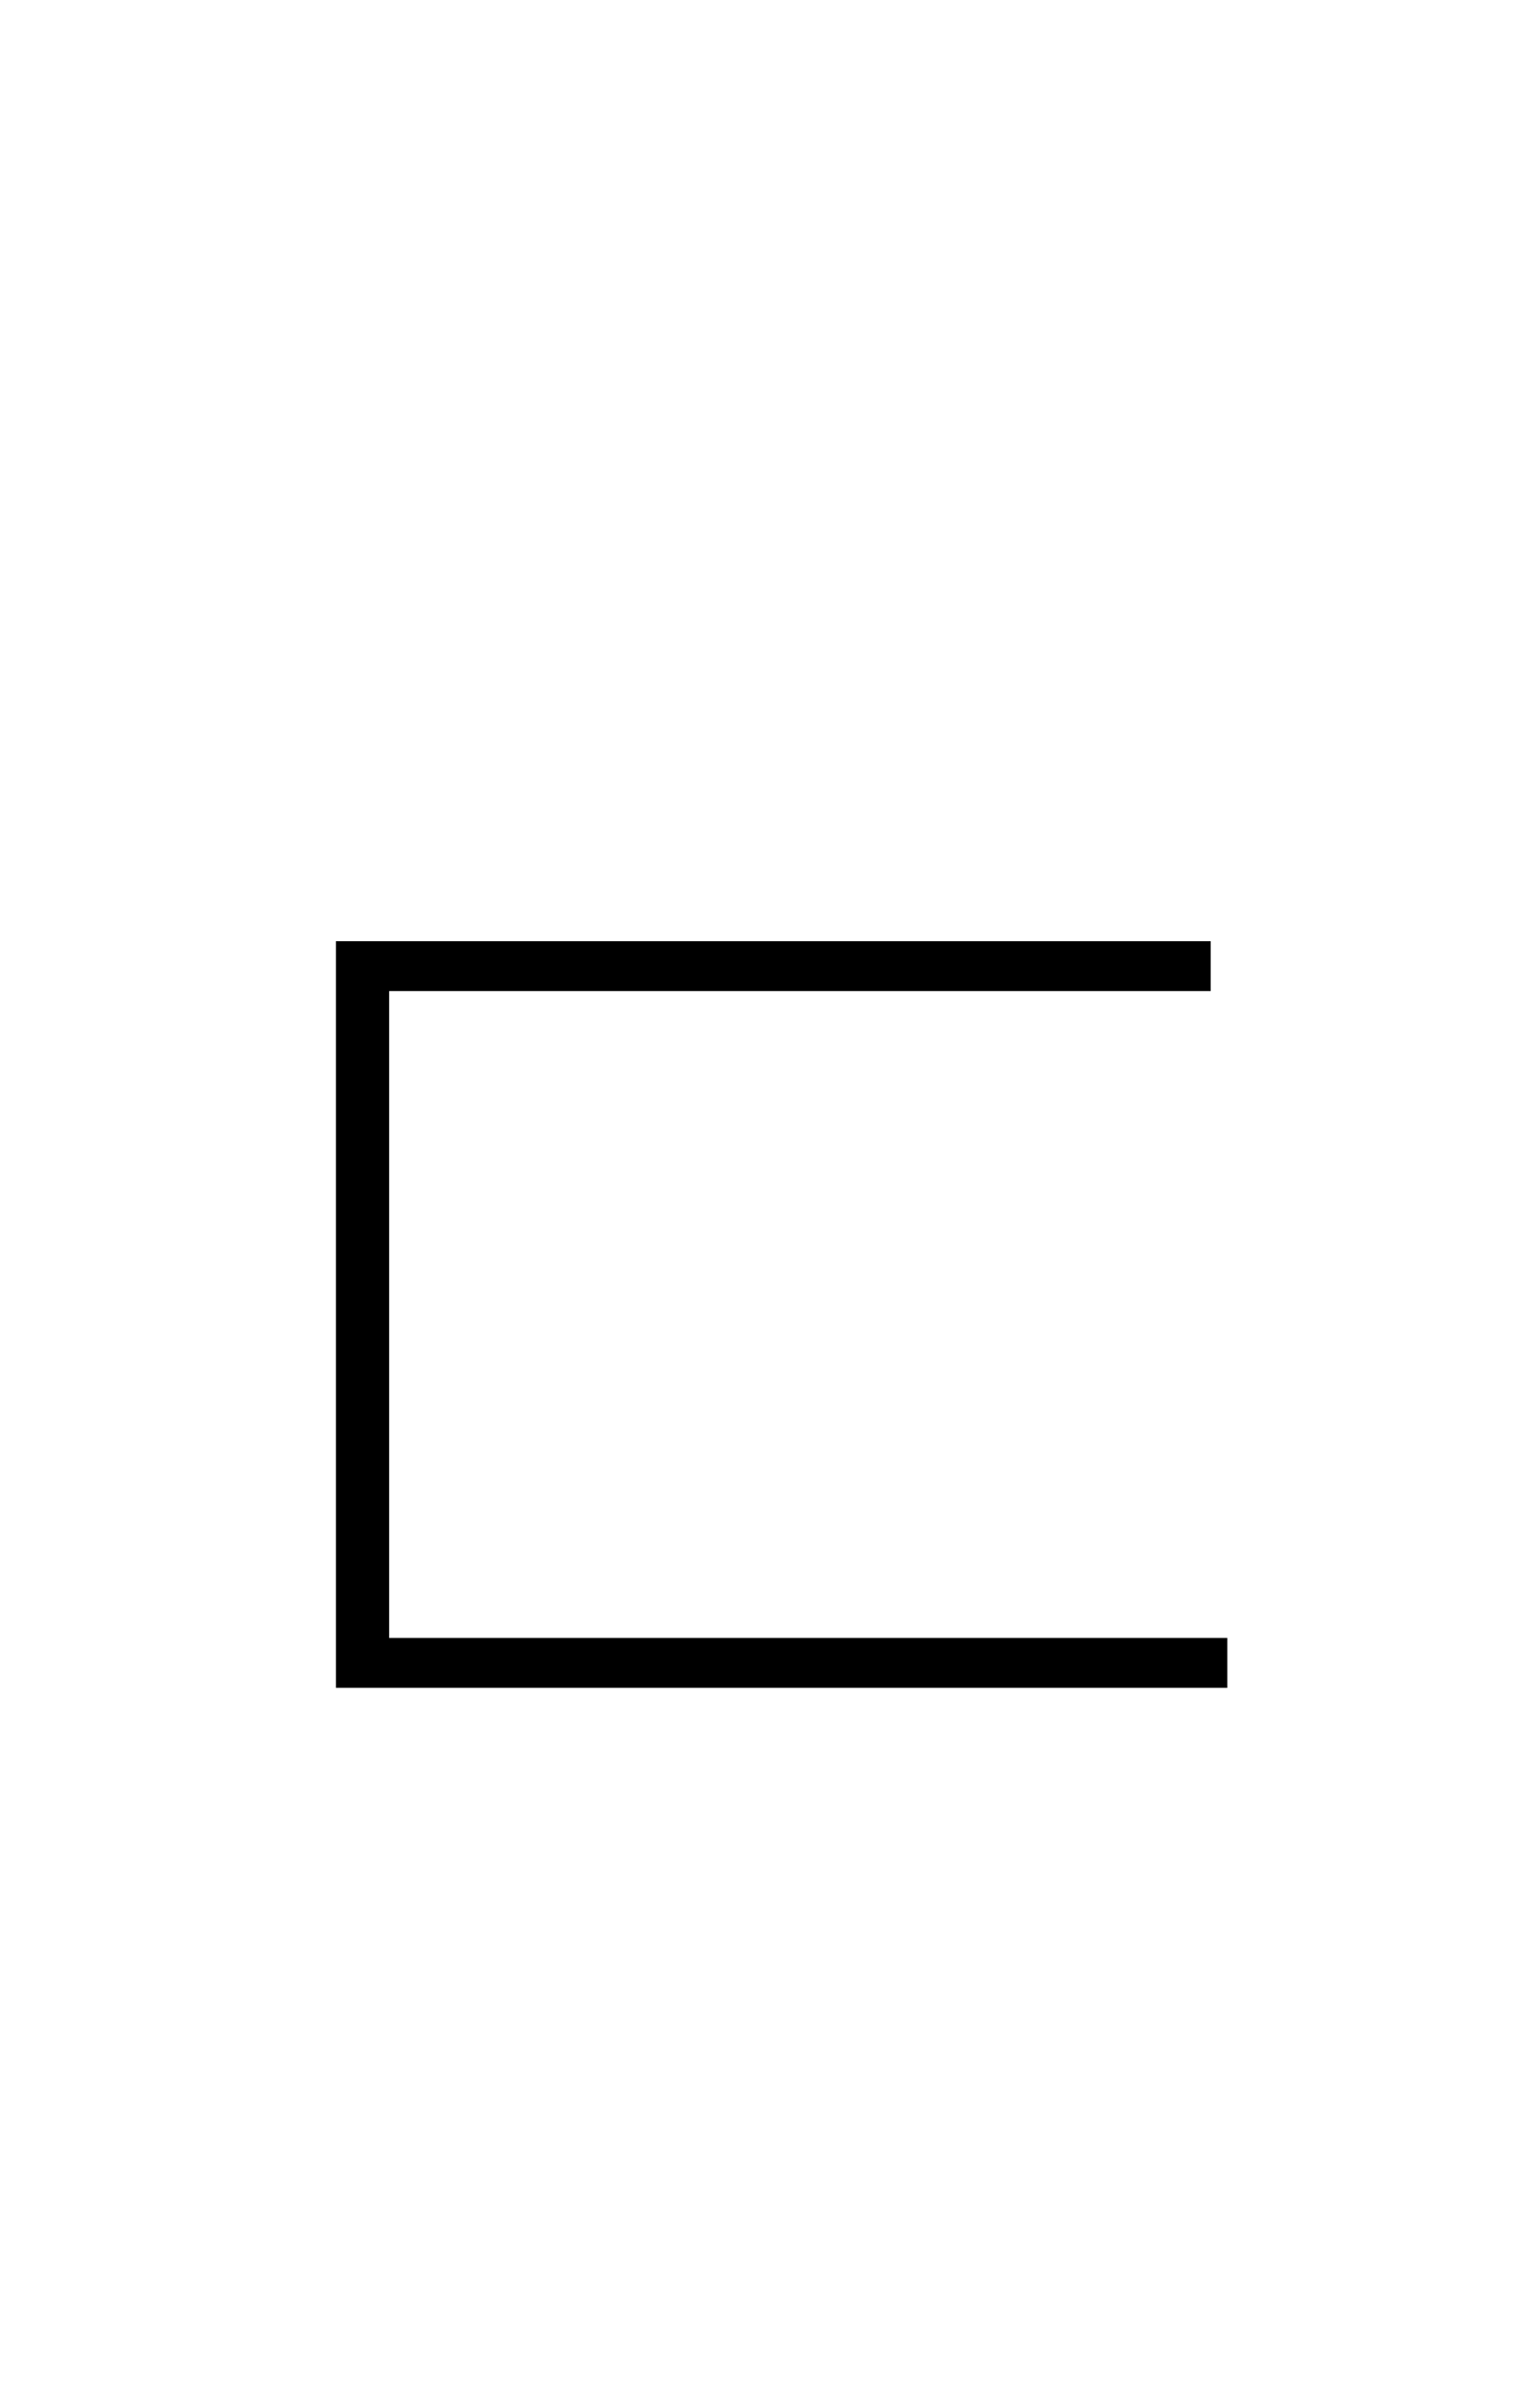 <?xml version="1.0" encoding="UTF-8" standalone="no"?>
<!DOCTYPE svg PUBLIC "-//W3C//DTD SVG 1.1//EN" "http://www.w3.org/Graphics/SVG/1.1/DTD/svg11.dtd">
 <svg xmlns="http://www.w3.org/2000/svg" xmlns:xlink="http://www.w3.org/1999/xlink" width="184" height="289.6"><path fill="black" d="M40.40 200L40.40 113.20L145.60 113.20L145.60 119.20L46.80 119.20L46.80 200L40.40 200ZM40.40 203L40.40 197L147.60 197L147.60 203L40.40 203Z"/></svg>